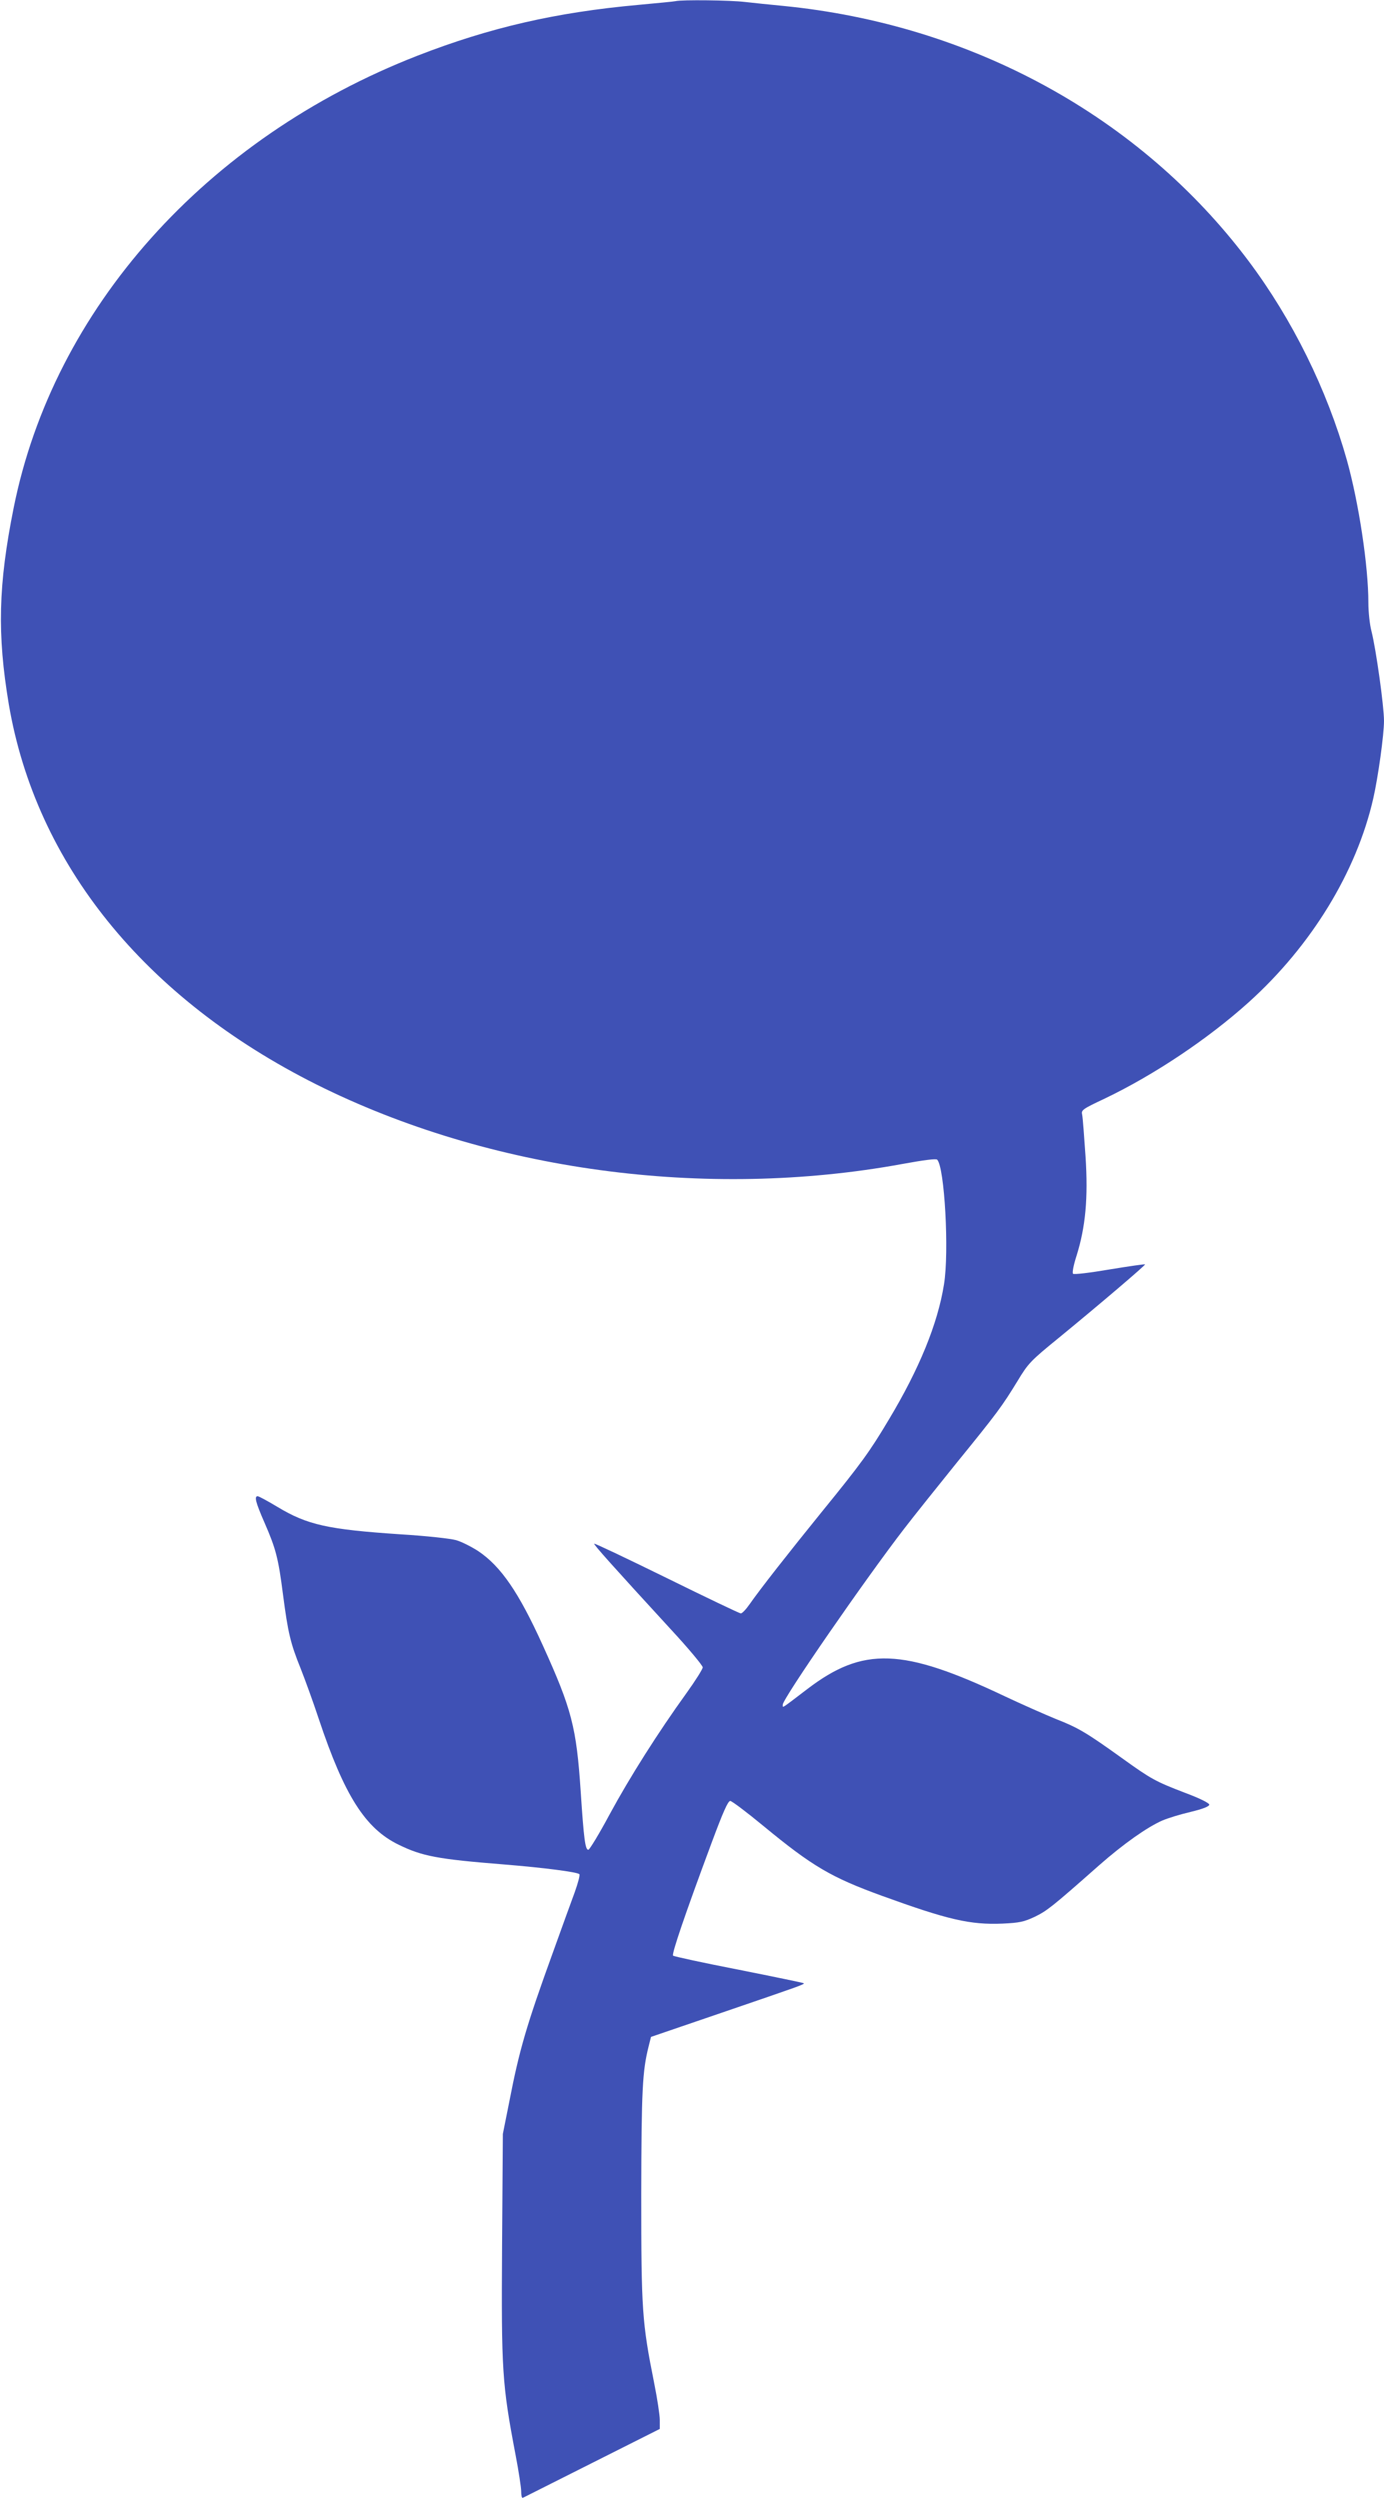 <?xml version="1.0" standalone="no"?>
<!DOCTYPE svg PUBLIC "-//W3C//DTD SVG 20010904//EN"
 "http://www.w3.org/TR/2001/REC-SVG-20010904/DTD/svg10.dtd">
<svg version="1.0" xmlns="http://www.w3.org/2000/svg"
 width="709pt" height="1280pt" viewBox="0 0 709 1280"
 preserveAspectRatio="xMidYMid meet">
<g transform="translate(0,1280) scale(0.1,-0.1)"
fill="#3f51b5" stroke="none">
<path d="M3460 12794 c-8 -2 -94 -10 -190 -19 -421 -38 -761 -116 -1131 -260
-1084 -422 -1865 -1296 -2069 -2315 -79 -394 -85 -647 -25 -1005 139 -818 696
-1506 1576 -1947 885 -442 1993 -592 3002 -407 109 20 172 28 178 22 38 -38
62 -472 35 -638 -32 -202 -127 -434 -284 -695 -96 -161 -140 -222 -342 -470
-175 -216 -314 -393 -370 -473 -18 -26 -38 -47 -45 -47 -6 0 -176 81 -379 181
-202 99 -370 179 -372 176 -4 -4 99 -119 393 -439 90 -97 163 -185 163 -194 0
-9 -38 -69 -84 -133 -143 -198 -289 -428 -392 -618 -54 -101 -104 -183 -110
-183 -16 0 -23 54 -39 296 -22 332 -46 424 -195 752 -123 271 -214 403 -330
481 -34 22 -85 48 -113 56 -28 8 -152 22 -286 30 -372 25 -476 48 -629 140
-50 30 -96 55 -102 55 -18 0 -11 -30 34 -133 60 -137 72 -185 96 -372 25 -192
38 -248 89 -374 21 -53 64 -170 94 -261 131 -392 238 -561 409 -644 121 -59
199 -74 538 -101 209 -17 377 -39 388 -50 4 -4 -7 -46 -24 -93 -18 -48 -68
-187 -112 -309 -135 -372 -172 -499 -223 -763 l-33 -165 -4 -575 c-4 -636 0
-705 69 -1067 16 -84 29 -168 29 -188 0 -20 3 -35 8 -33 4 2 163 82 354 178
l348 175 0 46 c0 25 -13 110 -29 190 -62 310 -66 372 -66 964 1 536 6 633 38
759 l12 48 360 123 c418 143 427 146 422 152 -3 2 -152 33 -333 69 -181 35
-332 68 -336 72 -8 8 61 211 198 579 57 153 83 213 95 213 8 0 85 -58 171
-129 250 -206 346 -262 604 -356 339 -123 454 -150 620 -143 86 4 110 9 165
35 62 30 88 50 329 263 125 110 247 196 325 230 28 12 93 32 145 44 62 15 95
28 95 37 0 8 -48 32 -120 59 -157 60 -178 72 -327 179 -184 132 -225 156 -340
201 -56 23 -174 75 -261 116 -523 248 -725 255 -1011 37 -138 -105 -126 -98
-126 -80 0 31 423 643 623 902 50 65 171 216 267 335 210 258 233 290 311 417
56 93 67 105 212 223 210 172 447 374 443 377 -2 2 -84 -10 -182 -26 -99 -17
-182 -27 -187 -22 -5 5 3 46 18 92 46 147 60 295 46 509 -7 102 -14 197 -17
212 -6 25 -1 29 118 85 252 121 526 304 734 491 321 289 553 667 639 1044 25
110 55 326 55 397 0 77 -41 368 -64 459 -9 33 -16 99 -16 146 0 188 -49 511
-110 730 -102 362 -279 720 -504 1020 -555 739 -1418 1211 -2386 1306 -63 6
-151 15 -194 20 -74 9 -323 12 -356 4z"/>
</g>
</svg>
